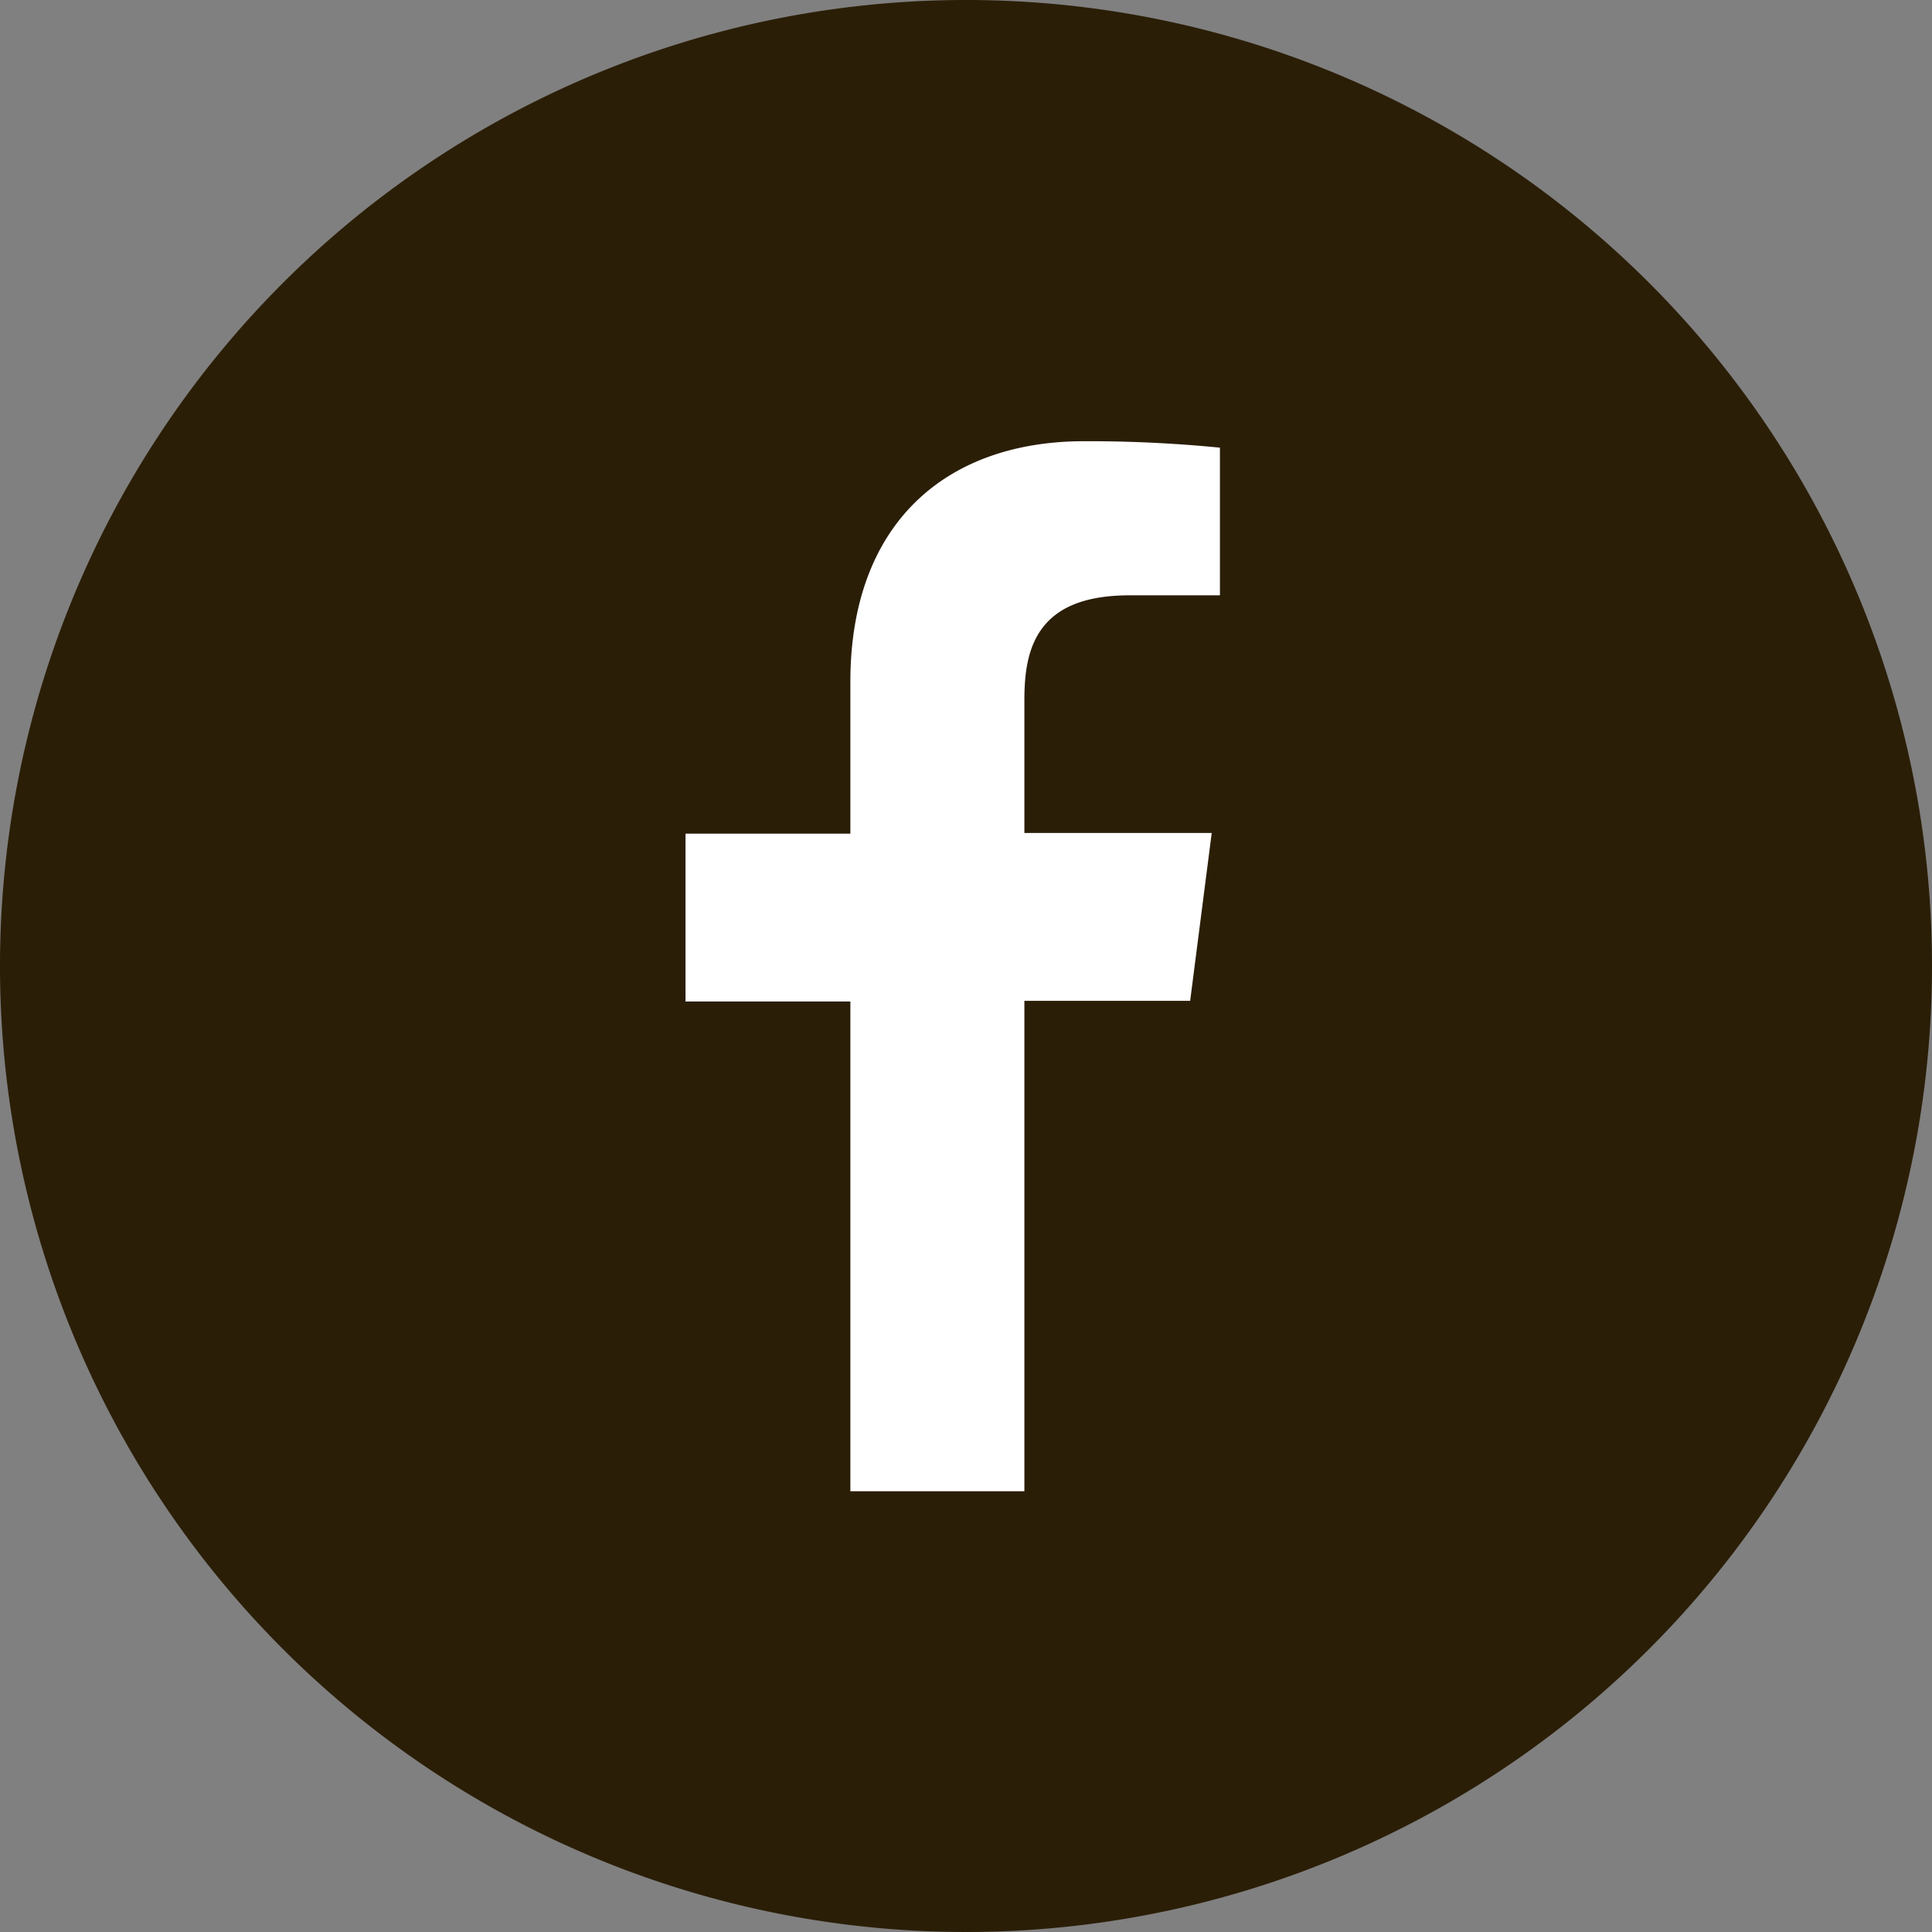 <svg xmlns="http://www.w3.org/2000/svg" viewBox="0 0 84.38 84.38"><rect x="0" y="0" width="84.38" height="84.38" fill="#808080" stroke="none"/><defs><style>.cls-1{fill:#fff;}.cls-2{fill:#2b1e07;stroke:#2b1e07;stroke-miterlimit:10;}</style></defs><g id="レイヤー_2" data-name="レイヤー 2"><g id="アイコン"><g id="icon_SP_fb"><path class="cls-1" d="M42.19.5A41.69,41.69,0,1,0,83.88,42.19,41.68,41.68,0,0,0,42.19.5Z"/><path class="cls-2" d="M42.19.5A41.69,41.69,0,1,0,83.88,42.19,41.68,41.68,0,0,0,42.19.5Zm11.59,26H49.37c-3.46,0-4.13,1.65-4.13,4.06v5.32h8.25l-1.07,8.33H45.24V65.63h-8.6V44.24h-7.2V35.91h7.2V29.77c0-7.14,4.35-11,10.71-11a59.16,59.16,0,0,1,6.43.33Z"/></g></g></g></svg>